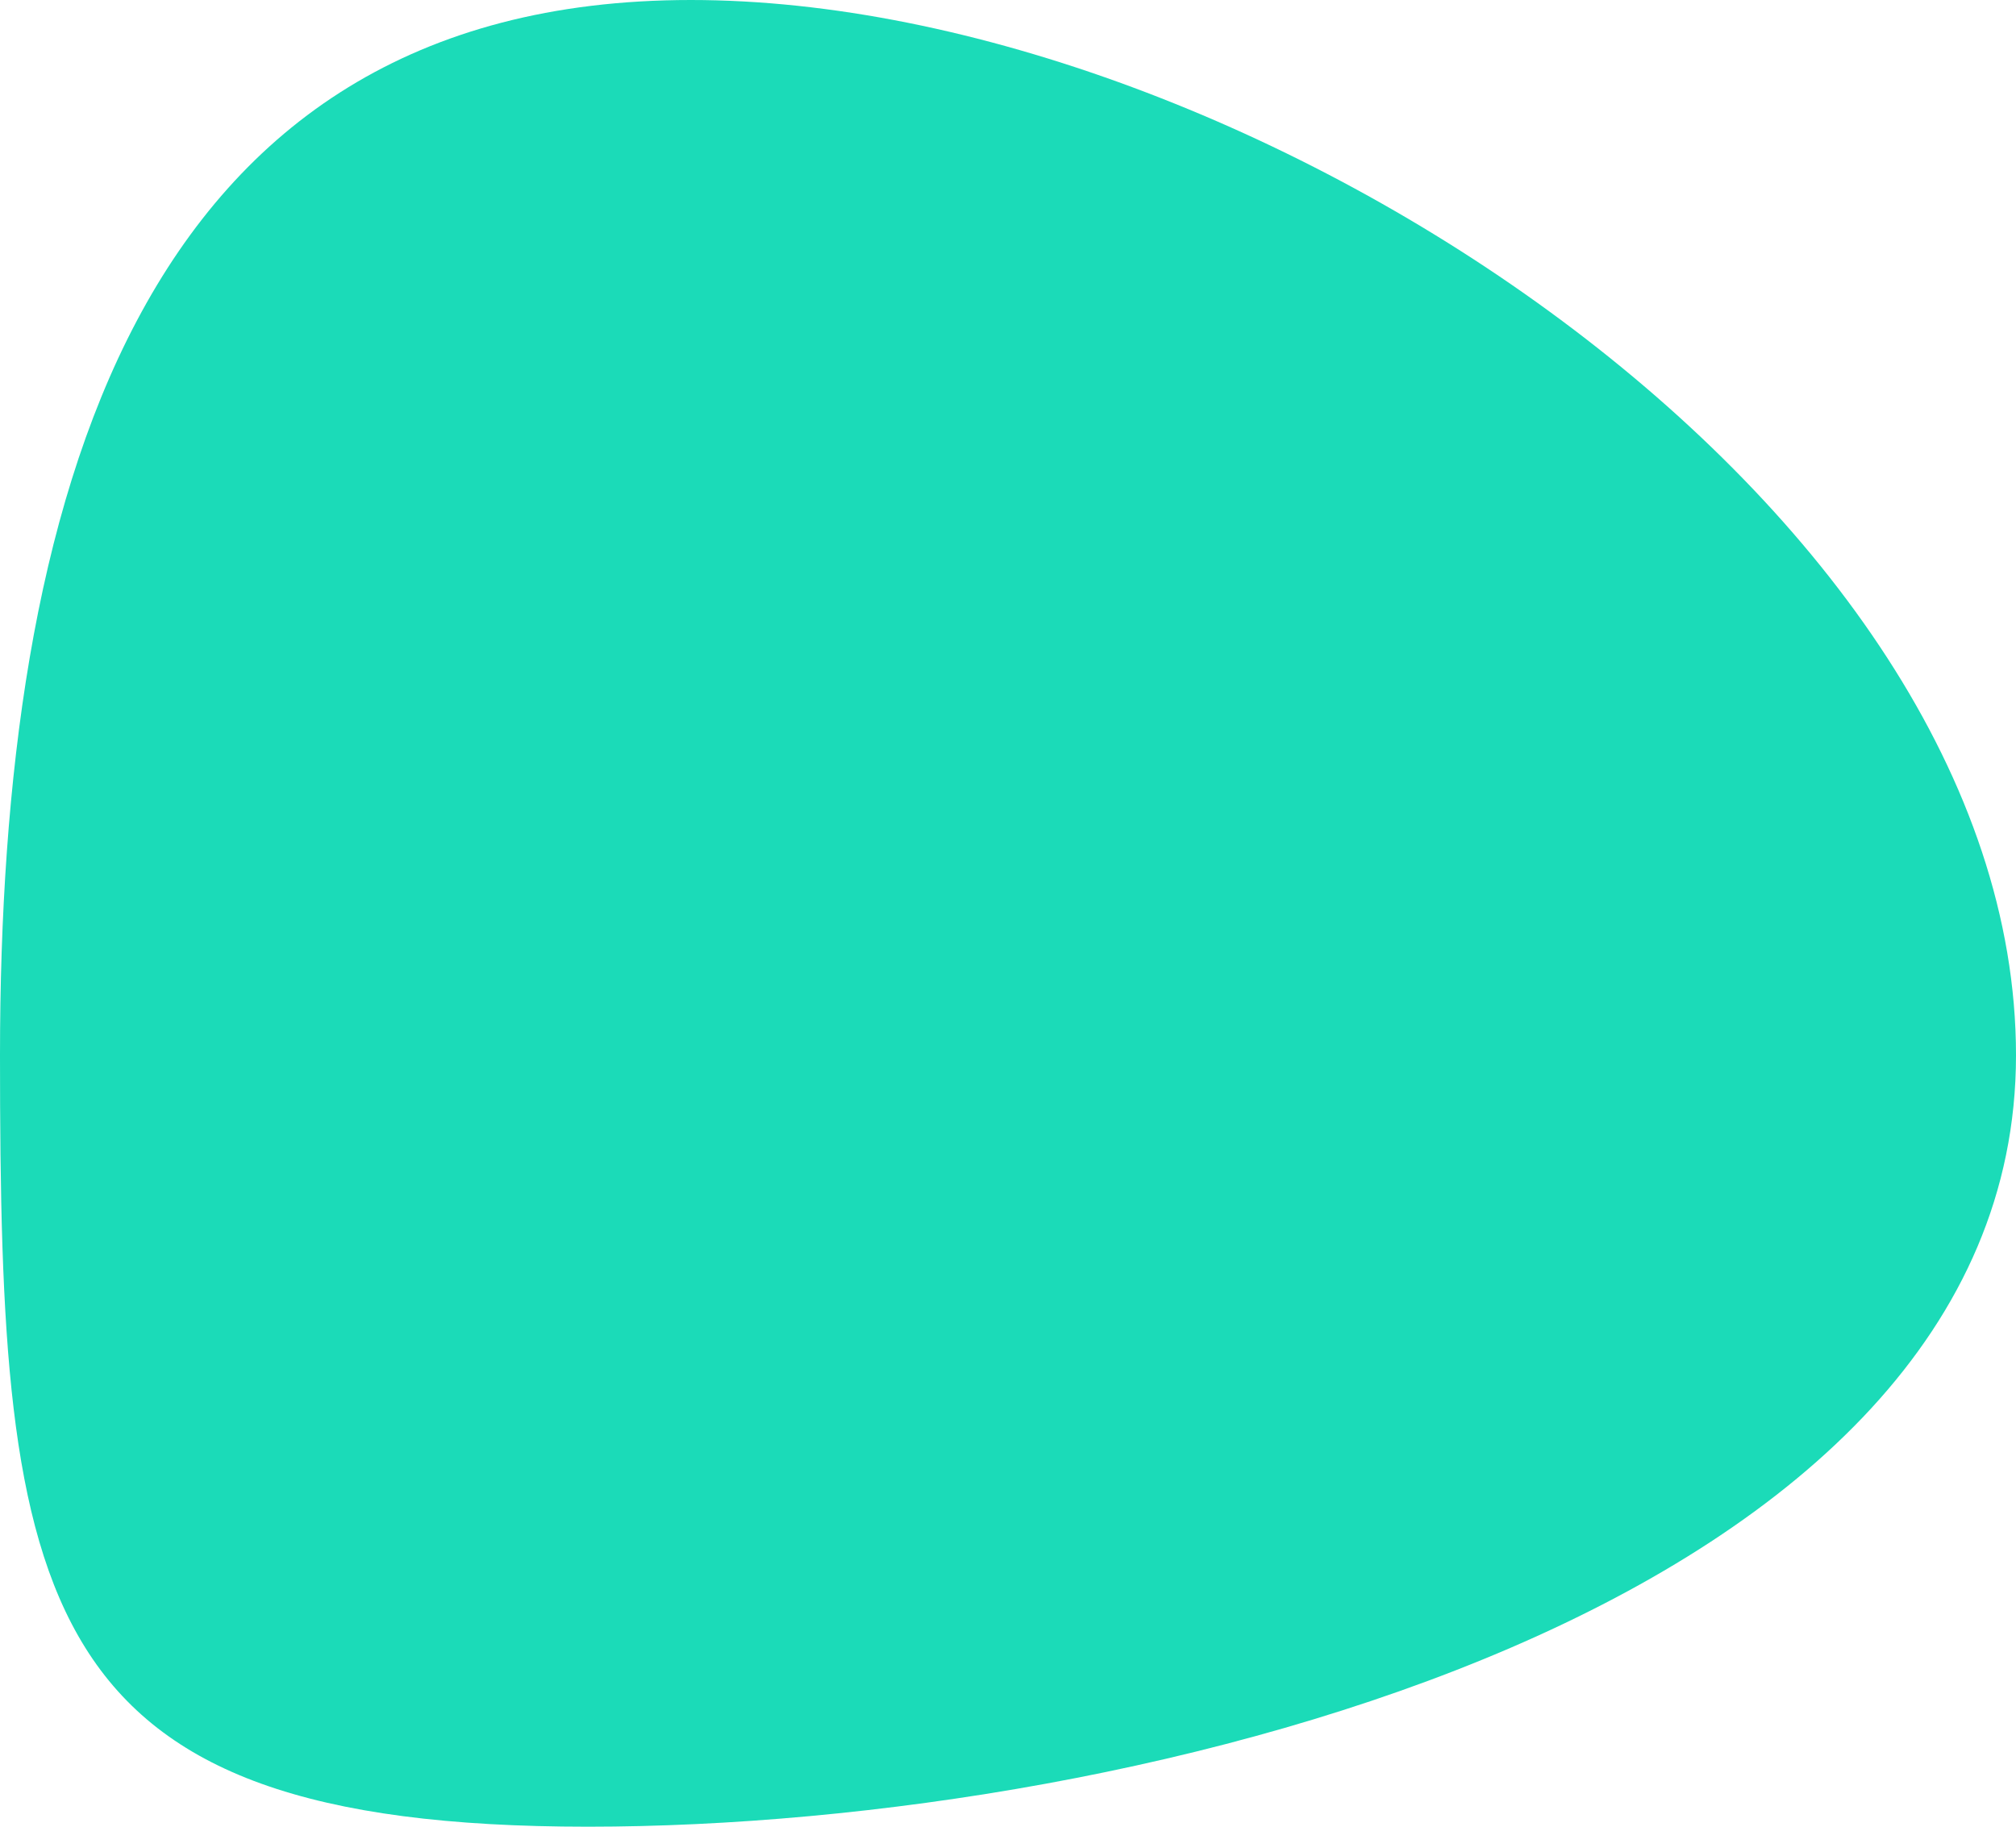 <svg id="Layer_1" xmlns="http://www.w3.org/2000/svg" width="480" height="435" viewBox="0 0 480 435"><style>.st0{fill:#1bdbb8}</style><title>Oval 13 Copy</title><g id="_xD83D__xDCB0_-Home-_x28_done_x29_-x"><g id="newest-home" transform="translate(-840 -3429)"><g id="cta" transform="translate(0 3286)"><g id="dots" transform="translate(840 80)"><path id="Oval-13-Copy" class="st0" d="M140 498c132.5 0 340-52.4 340-183.7S297 63 164.5 63 0 183 0 314.3 7.5 498 140 498z"/></g></g></g></g></svg>